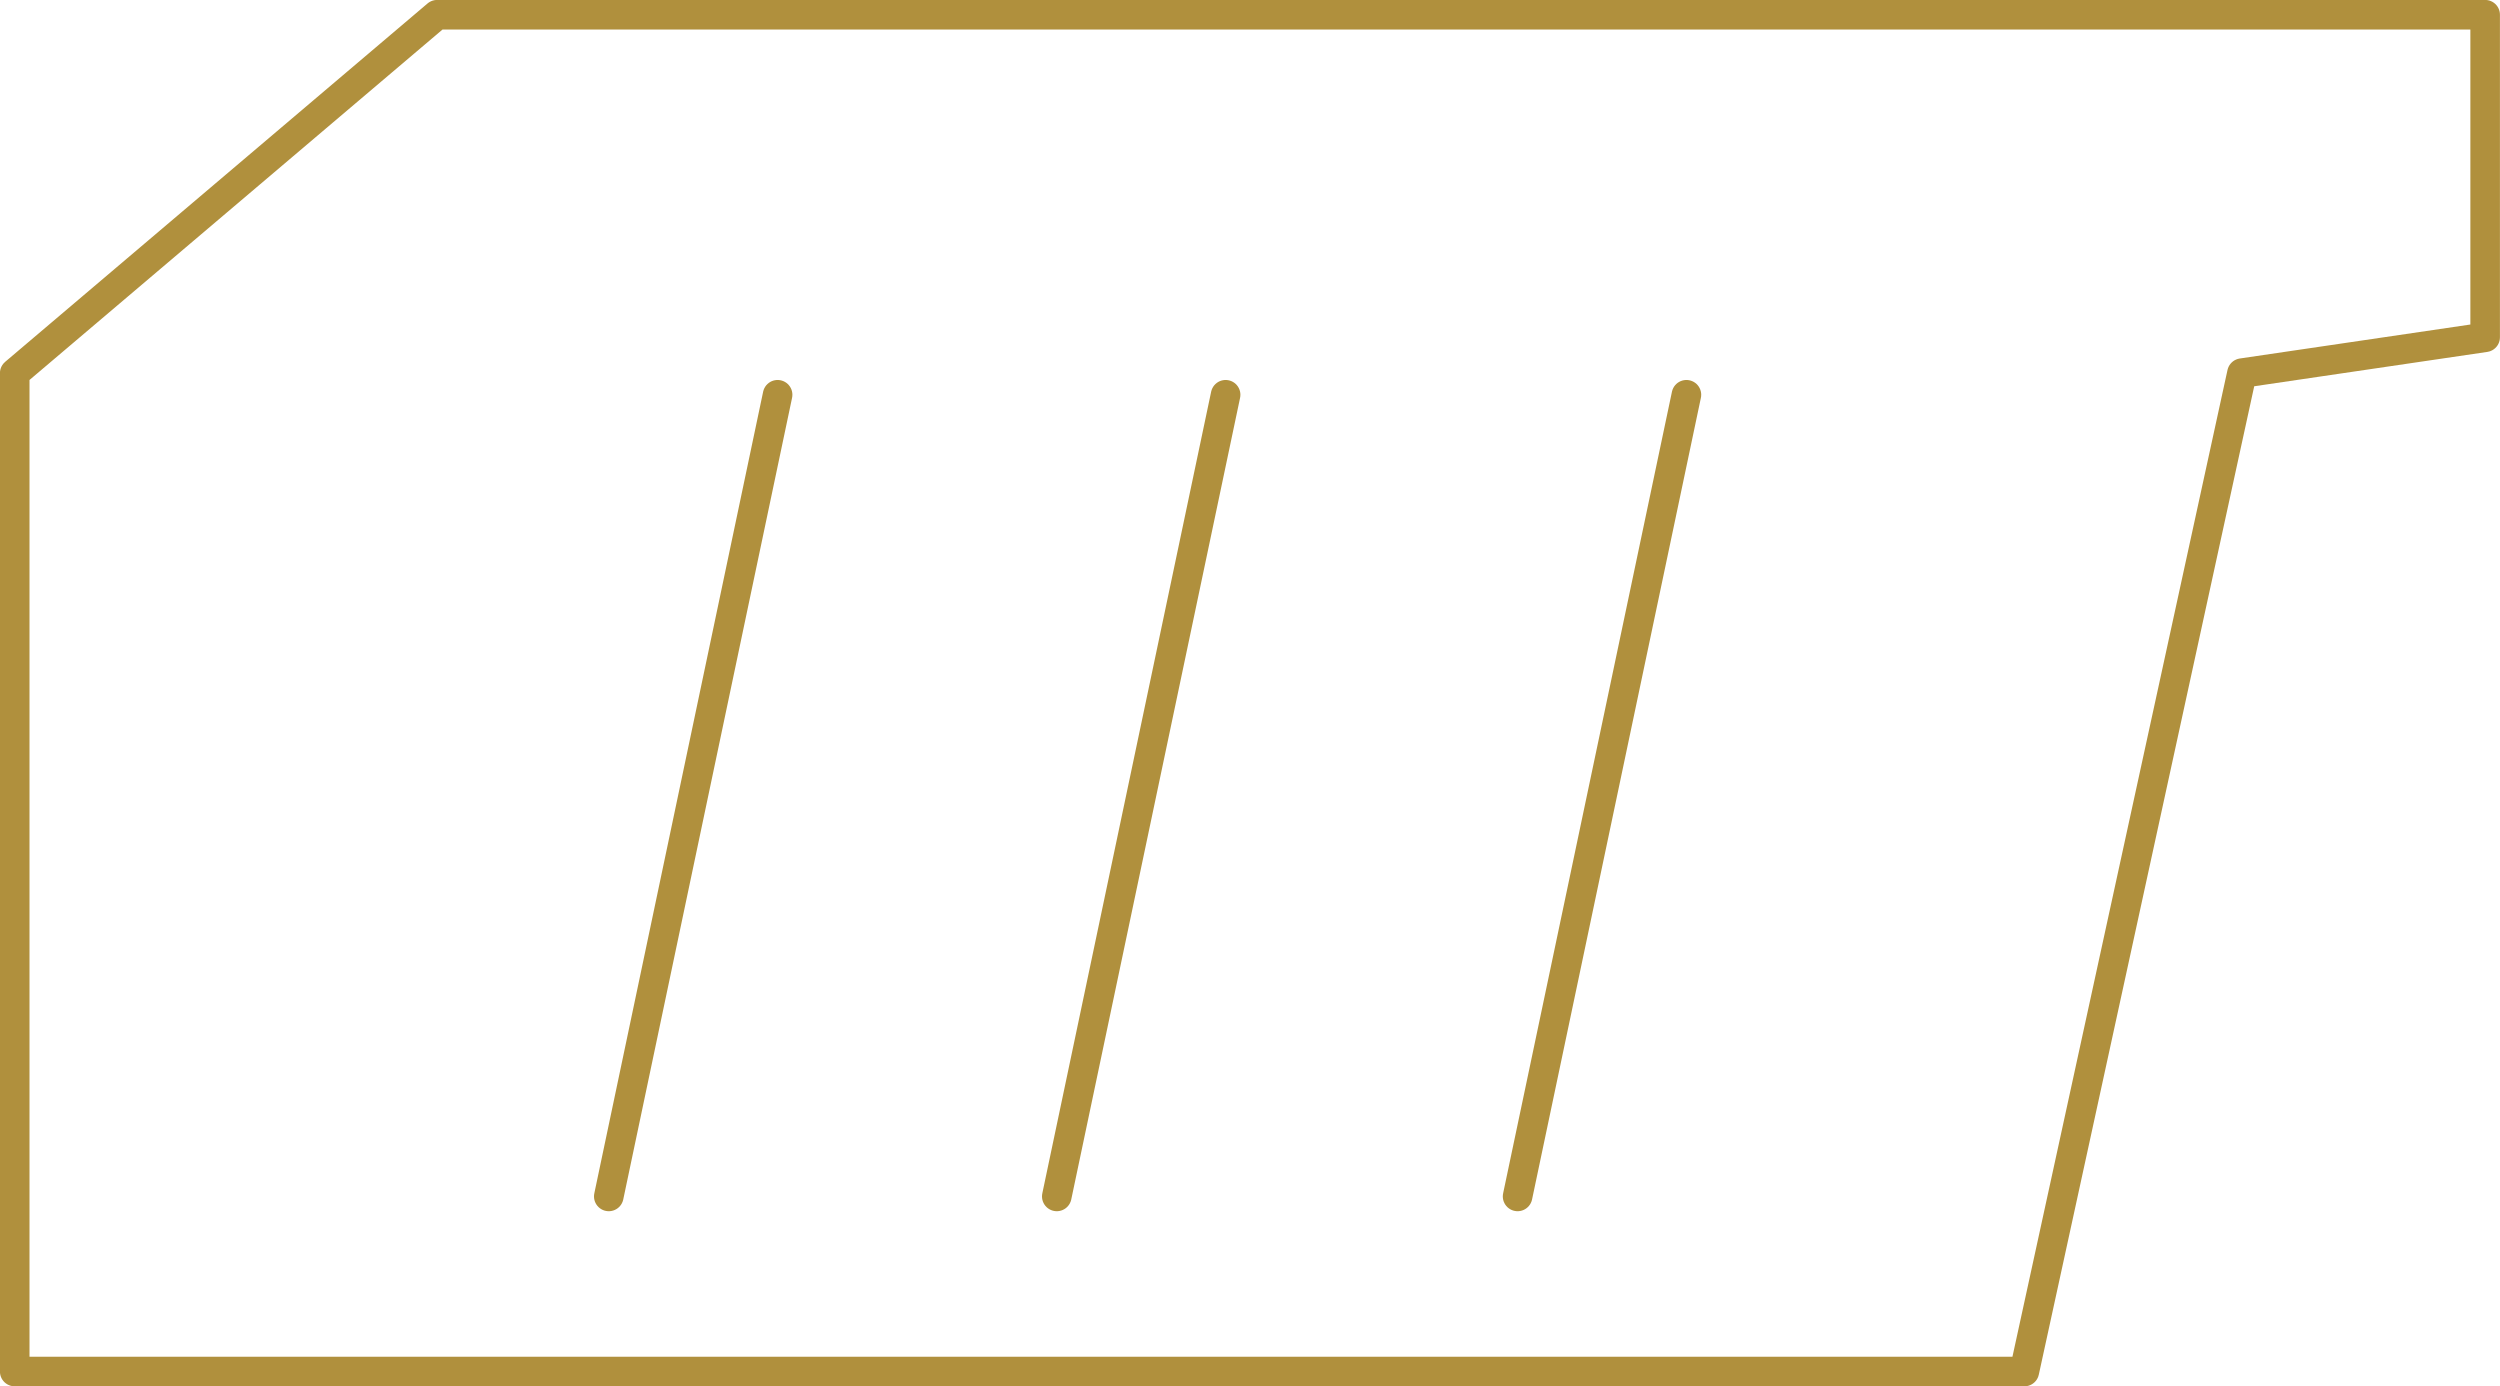 <?xml version="1.0" encoding="UTF-8"?>
<svg xmlns="http://www.w3.org/2000/svg" id="Warstwa_2" data-name="Warstwa 2" viewBox="0 0 195.31 108.31">
  <defs>
    <style>
      .cls-1 {
        fill: none;
        stroke: #b0903d;
        stroke-linecap: round;
        stroke-linejoin: round;
        stroke-width: 2.31px;
      }
    </style>
  </defs>
  <g id="Warstwa_1-2" data-name="Warstwa 1">
    <g>
      <polygon class="cls-1" points="158.15 107.15 1.15 107.15 1.15 29.15 34.15 1.15 194.15 1.15 194.15 26.35 175.15 29.15 158.15 107.15"></polygon>
      <line class="cls-1" x1="131.75" y1="30.84" x2="118.56" y2="93.47"></line>
      <line class="cls-1" x1="95.75" y1="30.84" x2="82.56" y2="93.47"></line>
      <line class="cls-1" x1="60.75" y1="30.84" x2="47.56" y2="93.47"></line>
    </g>
  </g>
</svg>
